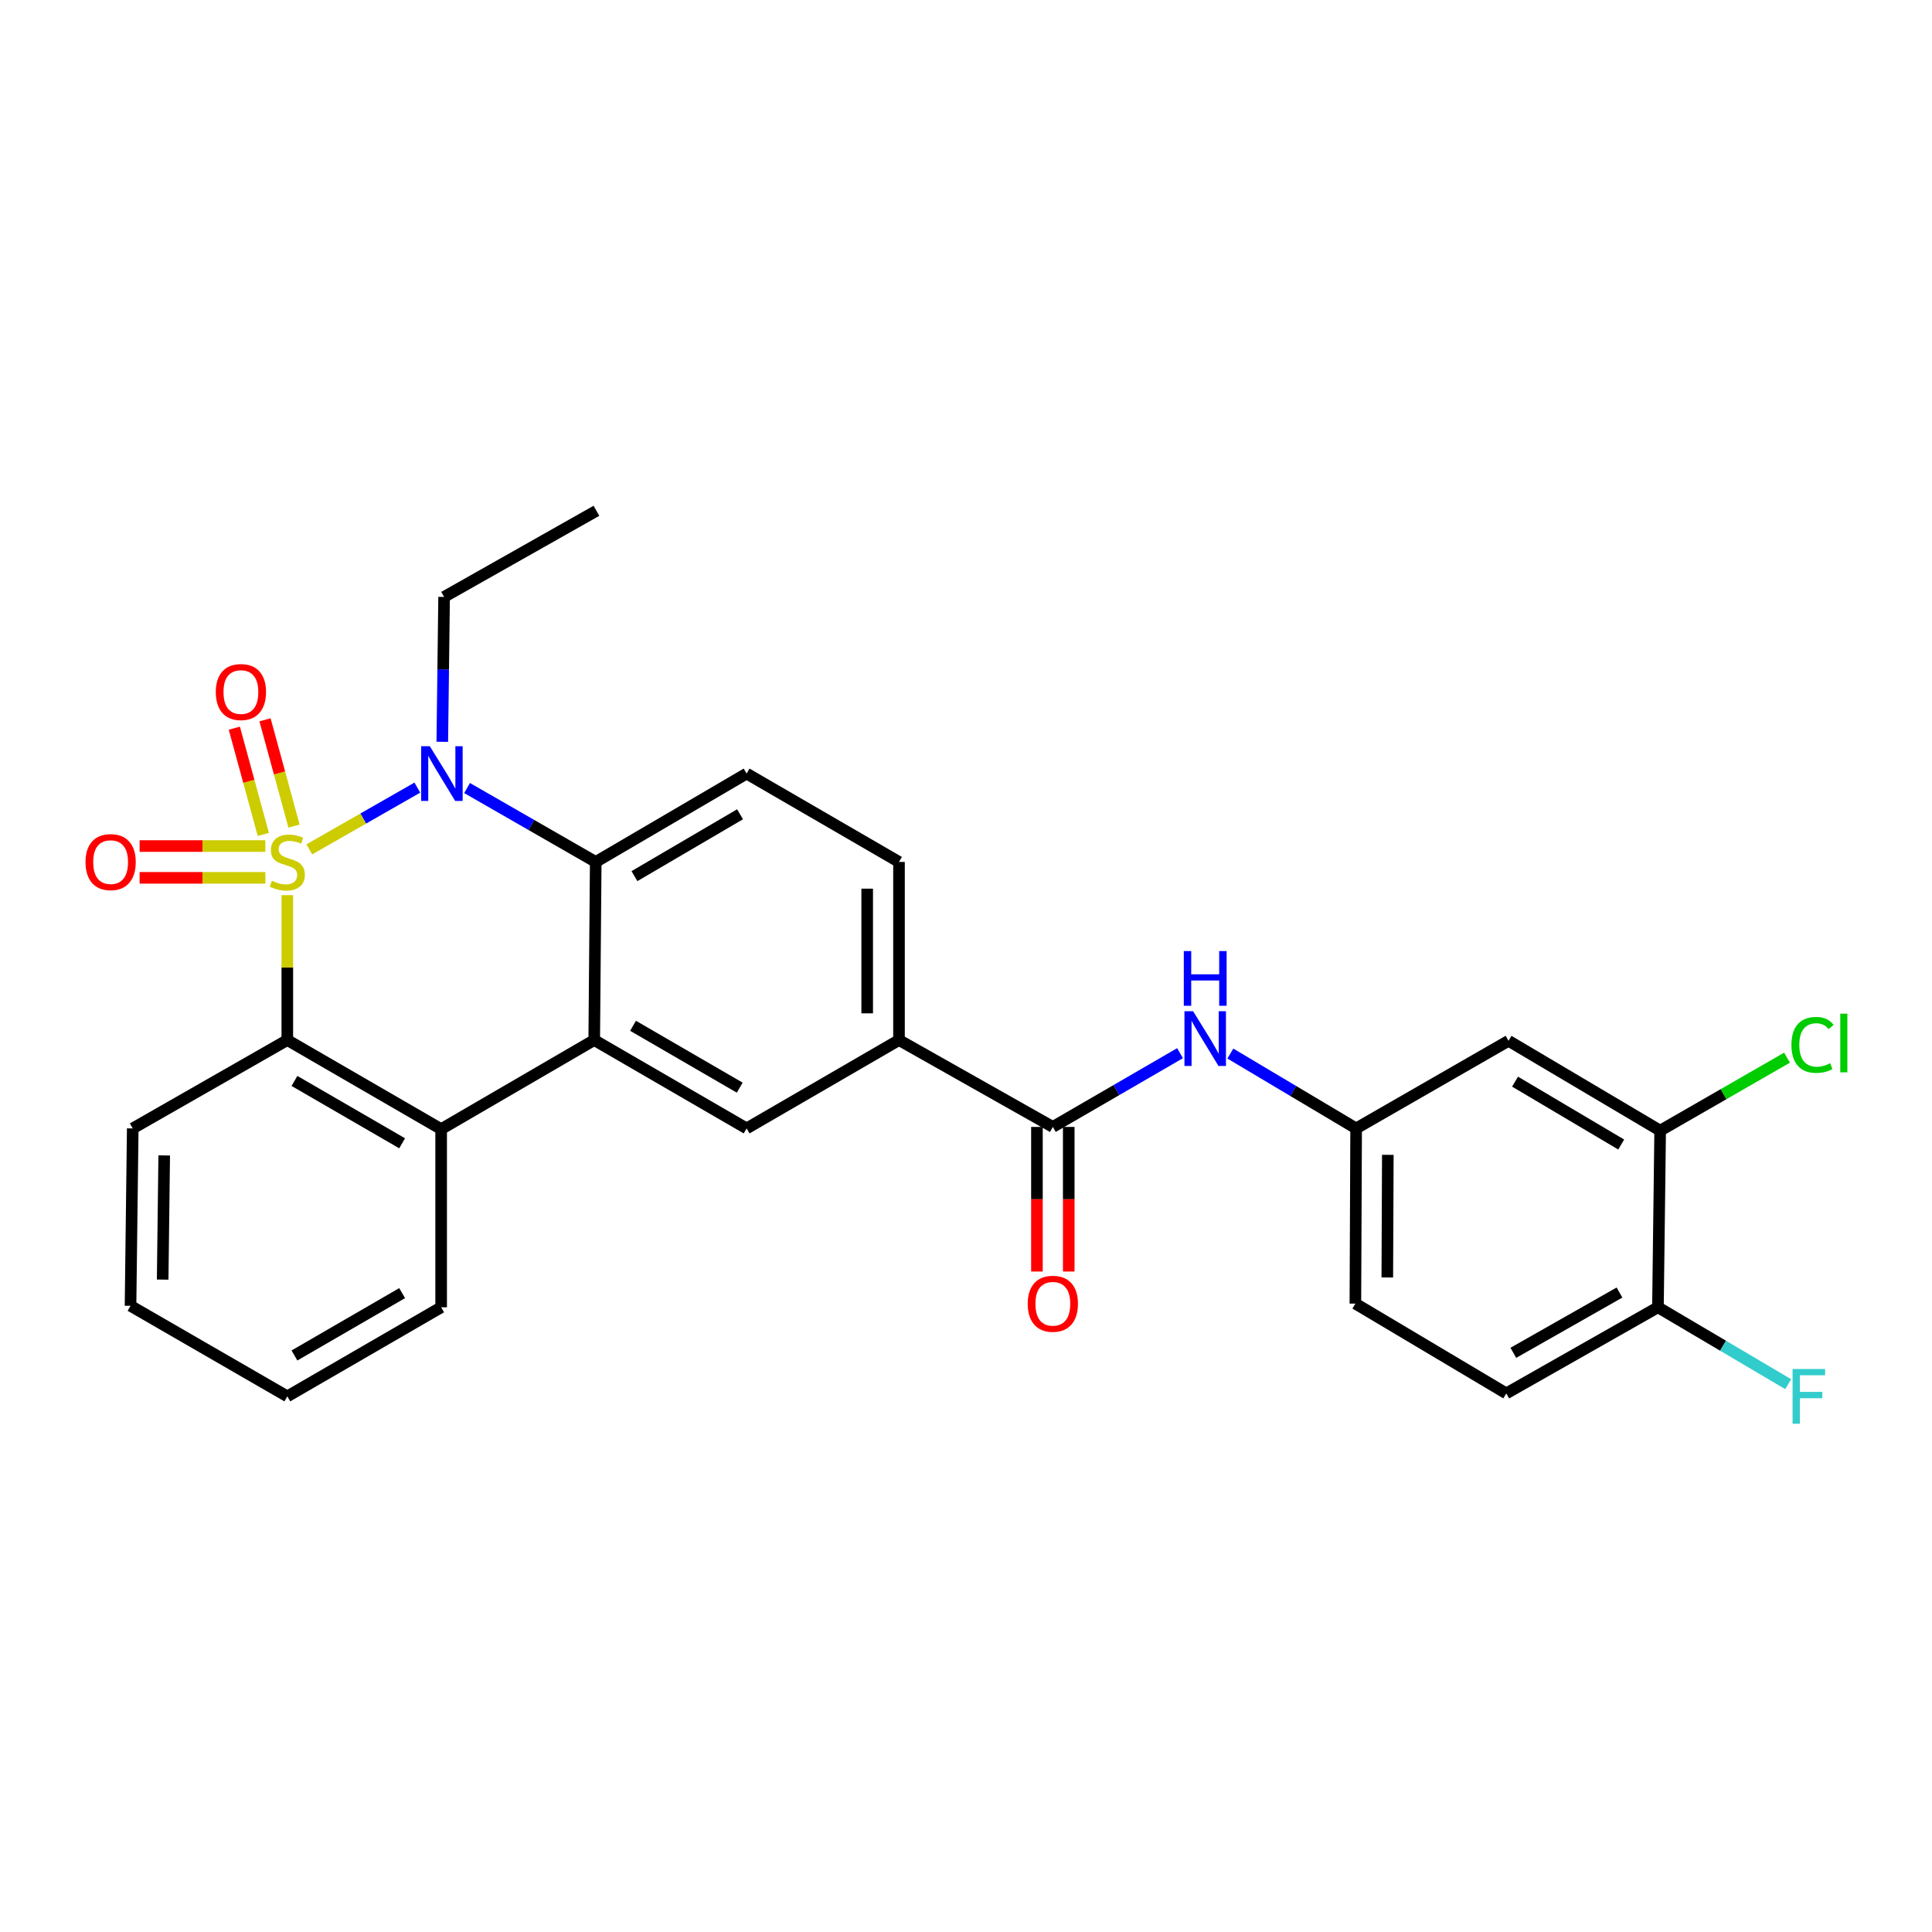 <?xml version='1.0' encoding='iso-8859-1'?>
<svg version='1.1' baseProfile='full'
              xmlns='http://www.w3.org/2000/svg'
                      xmlns:rdkit='http://www.rdkit.org/xml'
                      xmlns:xlink='http://www.w3.org/1999/xlink'
                  xml:space='preserve'
width='1000px' height='1000px' viewBox='0 0 1000 1000'>
<!-- END OF HEADER -->
<rect style='opacity:1.0;fill:#FFFFFF;stroke:none' width='1000' height='1000' x='0' y='0'> </rect>
<path class='bond-0' d='M 160.098,439.633 L 188.053,423.651' style='fill:none;fill-rule:evenodd;stroke:#CCCC00;stroke-width:6px;stroke-linecap:butt;stroke-linejoin:miter;stroke-opacity:1' />
<path class='bond-0' d='M 188.053,423.651 L 216.007,407.668' style='fill:none;fill-rule:evenodd;stroke:#0000FF;stroke-width:6px;stroke-linecap:butt;stroke-linejoin:miter;stroke-opacity:1' />
<path class='bond-1' d='M 148.714,463.327 L 148.714,500.826' style='fill:none;fill-rule:evenodd;stroke:#CCCC00;stroke-width:6px;stroke-linecap:butt;stroke-linejoin:miter;stroke-opacity:1' />
<path class='bond-1' d='M 148.714,500.826 L 148.714,538.326' style='fill:none;fill-rule:evenodd;stroke:#000000;stroke-width:6px;stroke-linecap:butt;stroke-linejoin:miter;stroke-opacity:1' />
<path class='bond-7' d='M 152.18,427.574 L 144.675,400.071' style='fill:none;fill-rule:evenodd;stroke:#CCCC00;stroke-width:6px;stroke-linecap:butt;stroke-linejoin:miter;stroke-opacity:1' />
<path class='bond-7' d='M 144.675,400.071 L 137.17,372.569' style='fill:none;fill-rule:evenodd;stroke:#FF0000;stroke-width:6px;stroke-linecap:butt;stroke-linejoin:miter;stroke-opacity:1' />
<path class='bond-7' d='M 136.296,431.908 L 128.791,404.406' style='fill:none;fill-rule:evenodd;stroke:#CCCC00;stroke-width:6px;stroke-linecap:butt;stroke-linejoin:miter;stroke-opacity:1' />
<path class='bond-7' d='M 128.791,404.406 L 121.286,376.903' style='fill:none;fill-rule:evenodd;stroke:#FF0000;stroke-width:6px;stroke-linecap:butt;stroke-linejoin:miter;stroke-opacity:1' />
<path class='bond-8' d='M 137.348,437.91 L 104.806,437.91' style='fill:none;fill-rule:evenodd;stroke:#CCCC00;stroke-width:6px;stroke-linecap:butt;stroke-linejoin:miter;stroke-opacity:1' />
<path class='bond-8' d='M 104.806,437.91 L 72.264,437.91' style='fill:none;fill-rule:evenodd;stroke:#FF0000;stroke-width:6px;stroke-linecap:butt;stroke-linejoin:miter;stroke-opacity:1' />
<path class='bond-8' d='M 137.348,454.374 L 104.806,454.374' style='fill:none;fill-rule:evenodd;stroke:#CCCC00;stroke-width:6px;stroke-linecap:butt;stroke-linejoin:miter;stroke-opacity:1' />
<path class='bond-8' d='M 104.806,454.374 L 72.264,454.374' style='fill:none;fill-rule:evenodd;stroke:#FF0000;stroke-width:6px;stroke-linecap:butt;stroke-linejoin:miter;stroke-opacity:1' />
<path class='bond-3' d='M 241.759,407.887 L 275.054,427.014' style='fill:none;fill-rule:evenodd;stroke:#0000FF;stroke-width:6px;stroke-linecap:butt;stroke-linejoin:miter;stroke-opacity:1' />
<path class='bond-3' d='M 275.054,427.014 L 308.349,446.142' style='fill:none;fill-rule:evenodd;stroke:#000000;stroke-width:6px;stroke-linecap:butt;stroke-linejoin:miter;stroke-opacity:1' />
<path class='bond-19' d='M 228.929,383.952 L 229.398,346.458' style='fill:none;fill-rule:evenodd;stroke:#0000FF;stroke-width:6px;stroke-linecap:butt;stroke-linejoin:miter;stroke-opacity:1' />
<path class='bond-19' d='M 229.398,346.458 L 229.867,308.964' style='fill:none;fill-rule:evenodd;stroke:#000000;stroke-width:6px;stroke-linecap:butt;stroke-linejoin:miter;stroke-opacity:1' />
<path class='bond-4' d='M 148.714,538.326 L 228.339,584.437' style='fill:none;fill-rule:evenodd;stroke:#000000;stroke-width:6px;stroke-linecap:butt;stroke-linejoin:miter;stroke-opacity:1' />
<path class='bond-4' d='M 152.407,559.491 L 208.145,591.768' style='fill:none;fill-rule:evenodd;stroke:#000000;stroke-width:6px;stroke-linecap:butt;stroke-linejoin:miter;stroke-opacity:1' />
<path class='bond-23' d='M 148.714,538.326 L 68.705,584.071' style='fill:none;fill-rule:evenodd;stroke:#000000;stroke-width:6px;stroke-linecap:butt;stroke-linejoin:miter;stroke-opacity:1' />
<path class='bond-2' d='M 307.571,538.326 L 228.339,584.437' style='fill:none;fill-rule:evenodd;stroke:#000000;stroke-width:6px;stroke-linecap:butt;stroke-linejoin:miter;stroke-opacity:1' />
<path class='bond-6' d='M 307.571,538.326 L 386.446,584.071' style='fill:none;fill-rule:evenodd;stroke:#000000;stroke-width:6px;stroke-linecap:butt;stroke-linejoin:miter;stroke-opacity:1' />
<path class='bond-6' d='M 327.663,530.945 L 382.875,562.966' style='fill:none;fill-rule:evenodd;stroke:#000000;stroke-width:6px;stroke-linecap:butt;stroke-linejoin:miter;stroke-opacity:1' />
<path class='bond-28' d='M 307.571,538.326 L 308.349,446.142' style='fill:none;fill-rule:evenodd;stroke:#000000;stroke-width:6px;stroke-linecap:butt;stroke-linejoin:miter;stroke-opacity:1' />
<path class='bond-11' d='M 308.349,446.142 L 386.446,400.398' style='fill:none;fill-rule:evenodd;stroke:#000000;stroke-width:6px;stroke-linecap:butt;stroke-linejoin:miter;stroke-opacity:1' />
<path class='bond-11' d='M 328.385,453.487 L 383.053,421.466' style='fill:none;fill-rule:evenodd;stroke:#000000;stroke-width:6px;stroke-linecap:butt;stroke-linejoin:miter;stroke-opacity:1' />
<path class='bond-24' d='M 228.339,584.437 L 228.339,676.648' style='fill:none;fill-rule:evenodd;stroke:#000000;stroke-width:6px;stroke-linecap:butt;stroke-linejoin:miter;stroke-opacity:1' />
<path class='bond-5' d='M 544.947,583.293 L 465.321,538.326' style='fill:none;fill-rule:evenodd;stroke:#000000;stroke-width:6px;stroke-linecap:butt;stroke-linejoin:miter;stroke-opacity:1' />
<path class='bond-10' d='M 544.947,583.293 L 577.87,564.208' style='fill:none;fill-rule:evenodd;stroke:#000000;stroke-width:6px;stroke-linecap:butt;stroke-linejoin:miter;stroke-opacity:1' />
<path class='bond-10' d='M 577.87,564.208 L 610.794,545.123' style='fill:none;fill-rule:evenodd;stroke:#0000FF;stroke-width:6px;stroke-linecap:butt;stroke-linejoin:miter;stroke-opacity:1' />
<path class='bond-16' d='M 536.714,583.293 L 536.714,620.716' style='fill:none;fill-rule:evenodd;stroke:#000000;stroke-width:6px;stroke-linecap:butt;stroke-linejoin:miter;stroke-opacity:1' />
<path class='bond-16' d='M 536.714,620.716 L 536.714,658.139' style='fill:none;fill-rule:evenodd;stroke:#FF0000;stroke-width:6px;stroke-linecap:butt;stroke-linejoin:miter;stroke-opacity:1' />
<path class='bond-16' d='M 553.179,583.293 L 553.179,620.716' style='fill:none;fill-rule:evenodd;stroke:#000000;stroke-width:6px;stroke-linecap:butt;stroke-linejoin:miter;stroke-opacity:1' />
<path class='bond-16' d='M 553.179,620.716 L 553.179,658.139' style='fill:none;fill-rule:evenodd;stroke:#FF0000;stroke-width:6px;stroke-linecap:butt;stroke-linejoin:miter;stroke-opacity:1' />
<path class='bond-9' d='M 386.446,584.071 L 465.321,538.326' style='fill:none;fill-rule:evenodd;stroke:#000000;stroke-width:6px;stroke-linecap:butt;stroke-linejoin:miter;stroke-opacity:1' />
<path class='bond-30' d='M 465.321,538.326 L 465.321,446.142' style='fill:none;fill-rule:evenodd;stroke:#000000;stroke-width:6px;stroke-linecap:butt;stroke-linejoin:miter;stroke-opacity:1' />
<path class='bond-30' d='M 448.857,524.499 L 448.857,459.97' style='fill:none;fill-rule:evenodd;stroke:#000000;stroke-width:6px;stroke-linecap:butt;stroke-linejoin:miter;stroke-opacity:1' />
<path class='bond-14' d='M 636.825,545.321 L 669.377,564.696' style='fill:none;fill-rule:evenodd;stroke:#0000FF;stroke-width:6px;stroke-linecap:butt;stroke-linejoin:miter;stroke-opacity:1' />
<path class='bond-14' d='M 669.377,564.696 L 701.929,584.071' style='fill:none;fill-rule:evenodd;stroke:#000000;stroke-width:6px;stroke-linecap:butt;stroke-linejoin:miter;stroke-opacity:1' />
<path class='bond-17' d='M 386.446,400.398 L 465.321,446.142' style='fill:none;fill-rule:evenodd;stroke:#000000;stroke-width:6px;stroke-linecap:butt;stroke-linejoin:miter;stroke-opacity:1' />
<path class='bond-12' d='M 859.295,585.214 L 780.813,538.72' style='fill:none;fill-rule:evenodd;stroke:#000000;stroke-width:6px;stroke-linecap:butt;stroke-linejoin:miter;stroke-opacity:1' />
<path class='bond-12' d='M 839.13,592.405 L 784.193,559.859' style='fill:none;fill-rule:evenodd;stroke:#000000;stroke-width:6px;stroke-linecap:butt;stroke-linejoin:miter;stroke-opacity:1' />
<path class='bond-20' d='M 859.295,585.214 L 892.131,566.328' style='fill:none;fill-rule:evenodd;stroke:#000000;stroke-width:6px;stroke-linecap:butt;stroke-linejoin:miter;stroke-opacity:1' />
<path class='bond-20' d='M 892.131,566.328 L 924.966,547.443' style='fill:none;fill-rule:evenodd;stroke:#00CC00;stroke-width:6px;stroke-linecap:butt;stroke-linejoin:miter;stroke-opacity:1' />
<path class='bond-31' d='M 859.295,585.214 L 858.151,676.648' style='fill:none;fill-rule:evenodd;stroke:#000000;stroke-width:6px;stroke-linecap:butt;stroke-linejoin:miter;stroke-opacity:1' />
<path class='bond-13' d='M 780.813,538.72 L 701.929,584.071' style='fill:none;fill-rule:evenodd;stroke:#000000;stroke-width:6px;stroke-linecap:butt;stroke-linejoin:miter;stroke-opacity:1' />
<path class='bond-21' d='M 701.929,584.071 L 701.544,674.746' style='fill:none;fill-rule:evenodd;stroke:#000000;stroke-width:6px;stroke-linecap:butt;stroke-linejoin:miter;stroke-opacity:1' />
<path class='bond-21' d='M 718.336,597.742 L 718.067,661.214' style='fill:none;fill-rule:evenodd;stroke:#000000;stroke-width:6px;stroke-linecap:butt;stroke-linejoin:miter;stroke-opacity:1' />
<path class='bond-15' d='M 858.151,676.648 L 779.651,721.222' style='fill:none;fill-rule:evenodd;stroke:#000000;stroke-width:6px;stroke-linecap:butt;stroke-linejoin:miter;stroke-opacity:1' />
<path class='bond-15' d='M 838.247,669.017 L 783.297,700.218' style='fill:none;fill-rule:evenodd;stroke:#000000;stroke-width:6px;stroke-linecap:butt;stroke-linejoin:miter;stroke-opacity:1' />
<path class='bond-22' d='M 858.151,676.648 L 891.861,696.549' style='fill:none;fill-rule:evenodd;stroke:#000000;stroke-width:6px;stroke-linecap:butt;stroke-linejoin:miter;stroke-opacity:1' />
<path class='bond-22' d='M 891.861,696.549 L 925.571,716.449' style='fill:none;fill-rule:evenodd;stroke:#33CCCC;stroke-width:6px;stroke-linecap:butt;stroke-linejoin:miter;stroke-opacity:1' />
<path class='bond-18' d='M 779.651,721.222 L 701.544,674.746' style='fill:none;fill-rule:evenodd;stroke:#000000;stroke-width:6px;stroke-linecap:butt;stroke-linejoin:miter;stroke-opacity:1' />
<path class='bond-25' d='M 229.867,308.964 L 308.715,264.381' style='fill:none;fill-rule:evenodd;stroke:#000000;stroke-width:6px;stroke-linecap:butt;stroke-linejoin:miter;stroke-opacity:1' />
<path class='bond-26' d='M 68.705,584.071 L 67.561,675.889' style='fill:none;fill-rule:evenodd;stroke:#000000;stroke-width:6px;stroke-linecap:butt;stroke-linejoin:miter;stroke-opacity:1' />
<path class='bond-26' d='M 84.997,598.048 L 84.196,662.321' style='fill:none;fill-rule:evenodd;stroke:#000000;stroke-width:6px;stroke-linecap:butt;stroke-linejoin:miter;stroke-opacity:1' />
<path class='bond-29' d='M 228.339,676.648 L 148.714,722.759' style='fill:none;fill-rule:evenodd;stroke:#000000;stroke-width:6px;stroke-linecap:butt;stroke-linejoin:miter;stroke-opacity:1' />
<path class='bond-29' d='M 208.145,669.317 L 152.407,701.594' style='fill:none;fill-rule:evenodd;stroke:#000000;stroke-width:6px;stroke-linecap:butt;stroke-linejoin:miter;stroke-opacity:1' />
<path class='bond-27' d='M 67.561,675.889 L 148.714,722.759' style='fill:none;fill-rule:evenodd;stroke:#000000;stroke-width:6px;stroke-linecap:butt;stroke-linejoin:miter;stroke-opacity:1' />
<path  class='atom-0' d='M 140.714 455.862
Q 141.034 455.982, 142.354 456.542
Q 143.674 457.102, 145.114 457.462
Q 146.594 457.782, 148.034 457.782
Q 150.714 457.782, 152.274 456.502
Q 153.834 455.182, 153.834 452.902
Q 153.834 451.342, 153.034 450.382
Q 152.274 449.422, 151.074 448.902
Q 149.874 448.382, 147.874 447.782
Q 145.354 447.022, 143.834 446.302
Q 142.354 445.582, 141.274 444.062
Q 140.234 442.542, 140.234 439.982
Q 140.234 436.422, 142.634 434.222
Q 145.074 432.022, 149.874 432.022
Q 153.154 432.022, 156.874 433.582
L 155.954 436.662
Q 152.554 435.262, 149.994 435.262
Q 147.234 435.262, 145.714 436.422
Q 144.194 437.542, 144.234 439.502
Q 144.234 441.022, 144.994 441.942
Q 145.794 442.862, 146.914 443.382
Q 148.074 443.902, 149.994 444.502
Q 152.554 445.302, 154.074 446.102
Q 155.594 446.902, 156.674 448.542
Q 157.794 450.142, 157.794 452.902
Q 157.794 456.822, 155.154 458.942
Q 152.554 461.022, 148.194 461.022
Q 145.674 461.022, 143.754 460.462
Q 141.874 459.942, 139.634 459.022
L 140.714 455.862
' fill='#CCCC00'/>
<path  class='atom-1' d='M 222.463 386.238
L 231.743 401.238
Q 232.663 402.718, 234.143 405.398
Q 235.623 408.078, 235.703 408.238
L 235.703 386.238
L 239.463 386.238
L 239.463 414.558
L 235.583 414.558
L 225.623 398.158
Q 224.463 396.238, 223.223 394.038
Q 222.023 391.838, 221.663 391.158
L 221.663 414.558
L 217.983 414.558
L 217.983 386.238
L 222.463 386.238
' fill='#0000FF'/>
<path  class='atom-8' d='M 111.694 358.2
Q 111.694 351.4, 115.054 347.6
Q 118.414 343.8, 124.694 343.8
Q 130.974 343.8, 134.334 347.6
Q 137.694 351.4, 137.694 358.2
Q 137.694 365.08, 134.294 369
Q 130.894 372.88, 124.694 372.88
Q 118.454 372.88, 115.054 369
Q 111.694 365.12, 111.694 358.2
M 124.694 369.68
Q 129.014 369.68, 131.334 366.8
Q 133.694 363.88, 133.694 358.2
Q 133.694 352.64, 131.334 349.84
Q 129.014 347, 124.694 347
Q 120.374 347, 118.014 349.8
Q 115.694 352.6, 115.694 358.2
Q 115.694 363.92, 118.014 366.8
Q 120.374 369.68, 124.694 369.68
' fill='#FF0000'/>
<path  class='atom-9' d='M 44.262 446.222
Q 44.262 439.422, 47.622 435.622
Q 50.982 431.822, 57.262 431.822
Q 63.542 431.822, 66.902 435.622
Q 70.262 439.422, 70.262 446.222
Q 70.262 453.102, 66.862 457.022
Q 63.462 460.902, 57.262 460.902
Q 51.022 460.902, 47.622 457.022
Q 44.262 453.142, 44.262 446.222
M 57.262 457.702
Q 61.582 457.702, 63.902 454.822
Q 66.262 451.902, 66.262 446.222
Q 66.262 440.662, 63.902 437.862
Q 61.582 435.022, 57.262 435.022
Q 52.942 435.022, 50.582 437.822
Q 48.262 440.622, 48.262 446.222
Q 48.262 451.942, 50.582 454.822
Q 52.942 457.702, 57.262 457.702
' fill='#FF0000'/>
<path  class='atom-11' d='M 617.553 523.416
L 626.833 538.416
Q 627.753 539.896, 629.233 542.576
Q 630.713 545.256, 630.793 545.416
L 630.793 523.416
L 634.553 523.416
L 634.553 551.736
L 630.673 551.736
L 620.713 535.336
Q 619.553 533.416, 618.313 531.216
Q 617.113 529.016, 616.753 528.336
L 616.753 551.736
L 613.073 551.736
L 613.073 523.416
L 617.553 523.416
' fill='#0000FF'/>
<path  class='atom-11' d='M 612.733 492.264
L 616.573 492.264
L 616.573 504.304
L 631.053 504.304
L 631.053 492.264
L 634.893 492.264
L 634.893 520.584
L 631.053 520.584
L 631.053 507.504
L 616.573 507.504
L 616.573 520.584
L 612.733 520.584
L 612.733 492.264
' fill='#0000FF'/>
<path  class='atom-17' d='M 531.947 674.826
Q 531.947 668.026, 535.307 664.226
Q 538.667 660.426, 544.947 660.426
Q 551.227 660.426, 554.587 664.226
Q 557.947 668.026, 557.947 674.826
Q 557.947 681.706, 554.547 685.626
Q 551.147 689.506, 544.947 689.506
Q 538.707 689.506, 535.307 685.626
Q 531.947 681.746, 531.947 674.826
M 544.947 686.306
Q 549.267 686.306, 551.587 683.426
Q 553.947 680.506, 553.947 674.826
Q 553.947 669.266, 551.587 666.466
Q 549.267 663.626, 544.947 663.626
Q 540.627 663.626, 538.267 666.426
Q 535.947 669.226, 535.947 674.826
Q 535.947 680.546, 538.267 683.426
Q 540.627 686.306, 544.947 686.306
' fill='#FF0000'/>
<path  class='atom-21' d='M 927.241 540.834
Q 927.241 533.794, 930.521 530.114
Q 933.841 526.394, 940.121 526.394
Q 945.961 526.394, 949.081 530.514
L 946.441 532.674
Q 944.161 529.674, 940.121 529.674
Q 935.841 529.674, 933.561 532.554
Q 931.321 535.394, 931.321 540.834
Q 931.321 546.434, 933.641 549.314
Q 936.001 552.194, 940.561 552.194
Q 943.681 552.194, 947.321 550.314
L 948.441 553.314
Q 946.961 554.274, 944.721 554.834
Q 942.481 555.394, 940.001 555.394
Q 933.841 555.394, 930.521 551.634
Q 927.241 547.874, 927.241 540.834
' fill='#00CC00'/>
<path  class='atom-21' d='M 952.521 524.674
L 956.201 524.674
L 956.201 555.034
L 952.521 555.034
L 952.521 524.674
' fill='#00CC00'/>
<path  class='atom-23' d='M 927.838 708.599
L 944.678 708.599
L 944.678 711.839
L 931.638 711.839
L 931.638 720.439
L 943.238 720.439
L 943.238 723.719
L 931.638 723.719
L 931.638 736.919
L 927.838 736.919
L 927.838 708.599
' fill='#33CCCC'/>
</svg>
